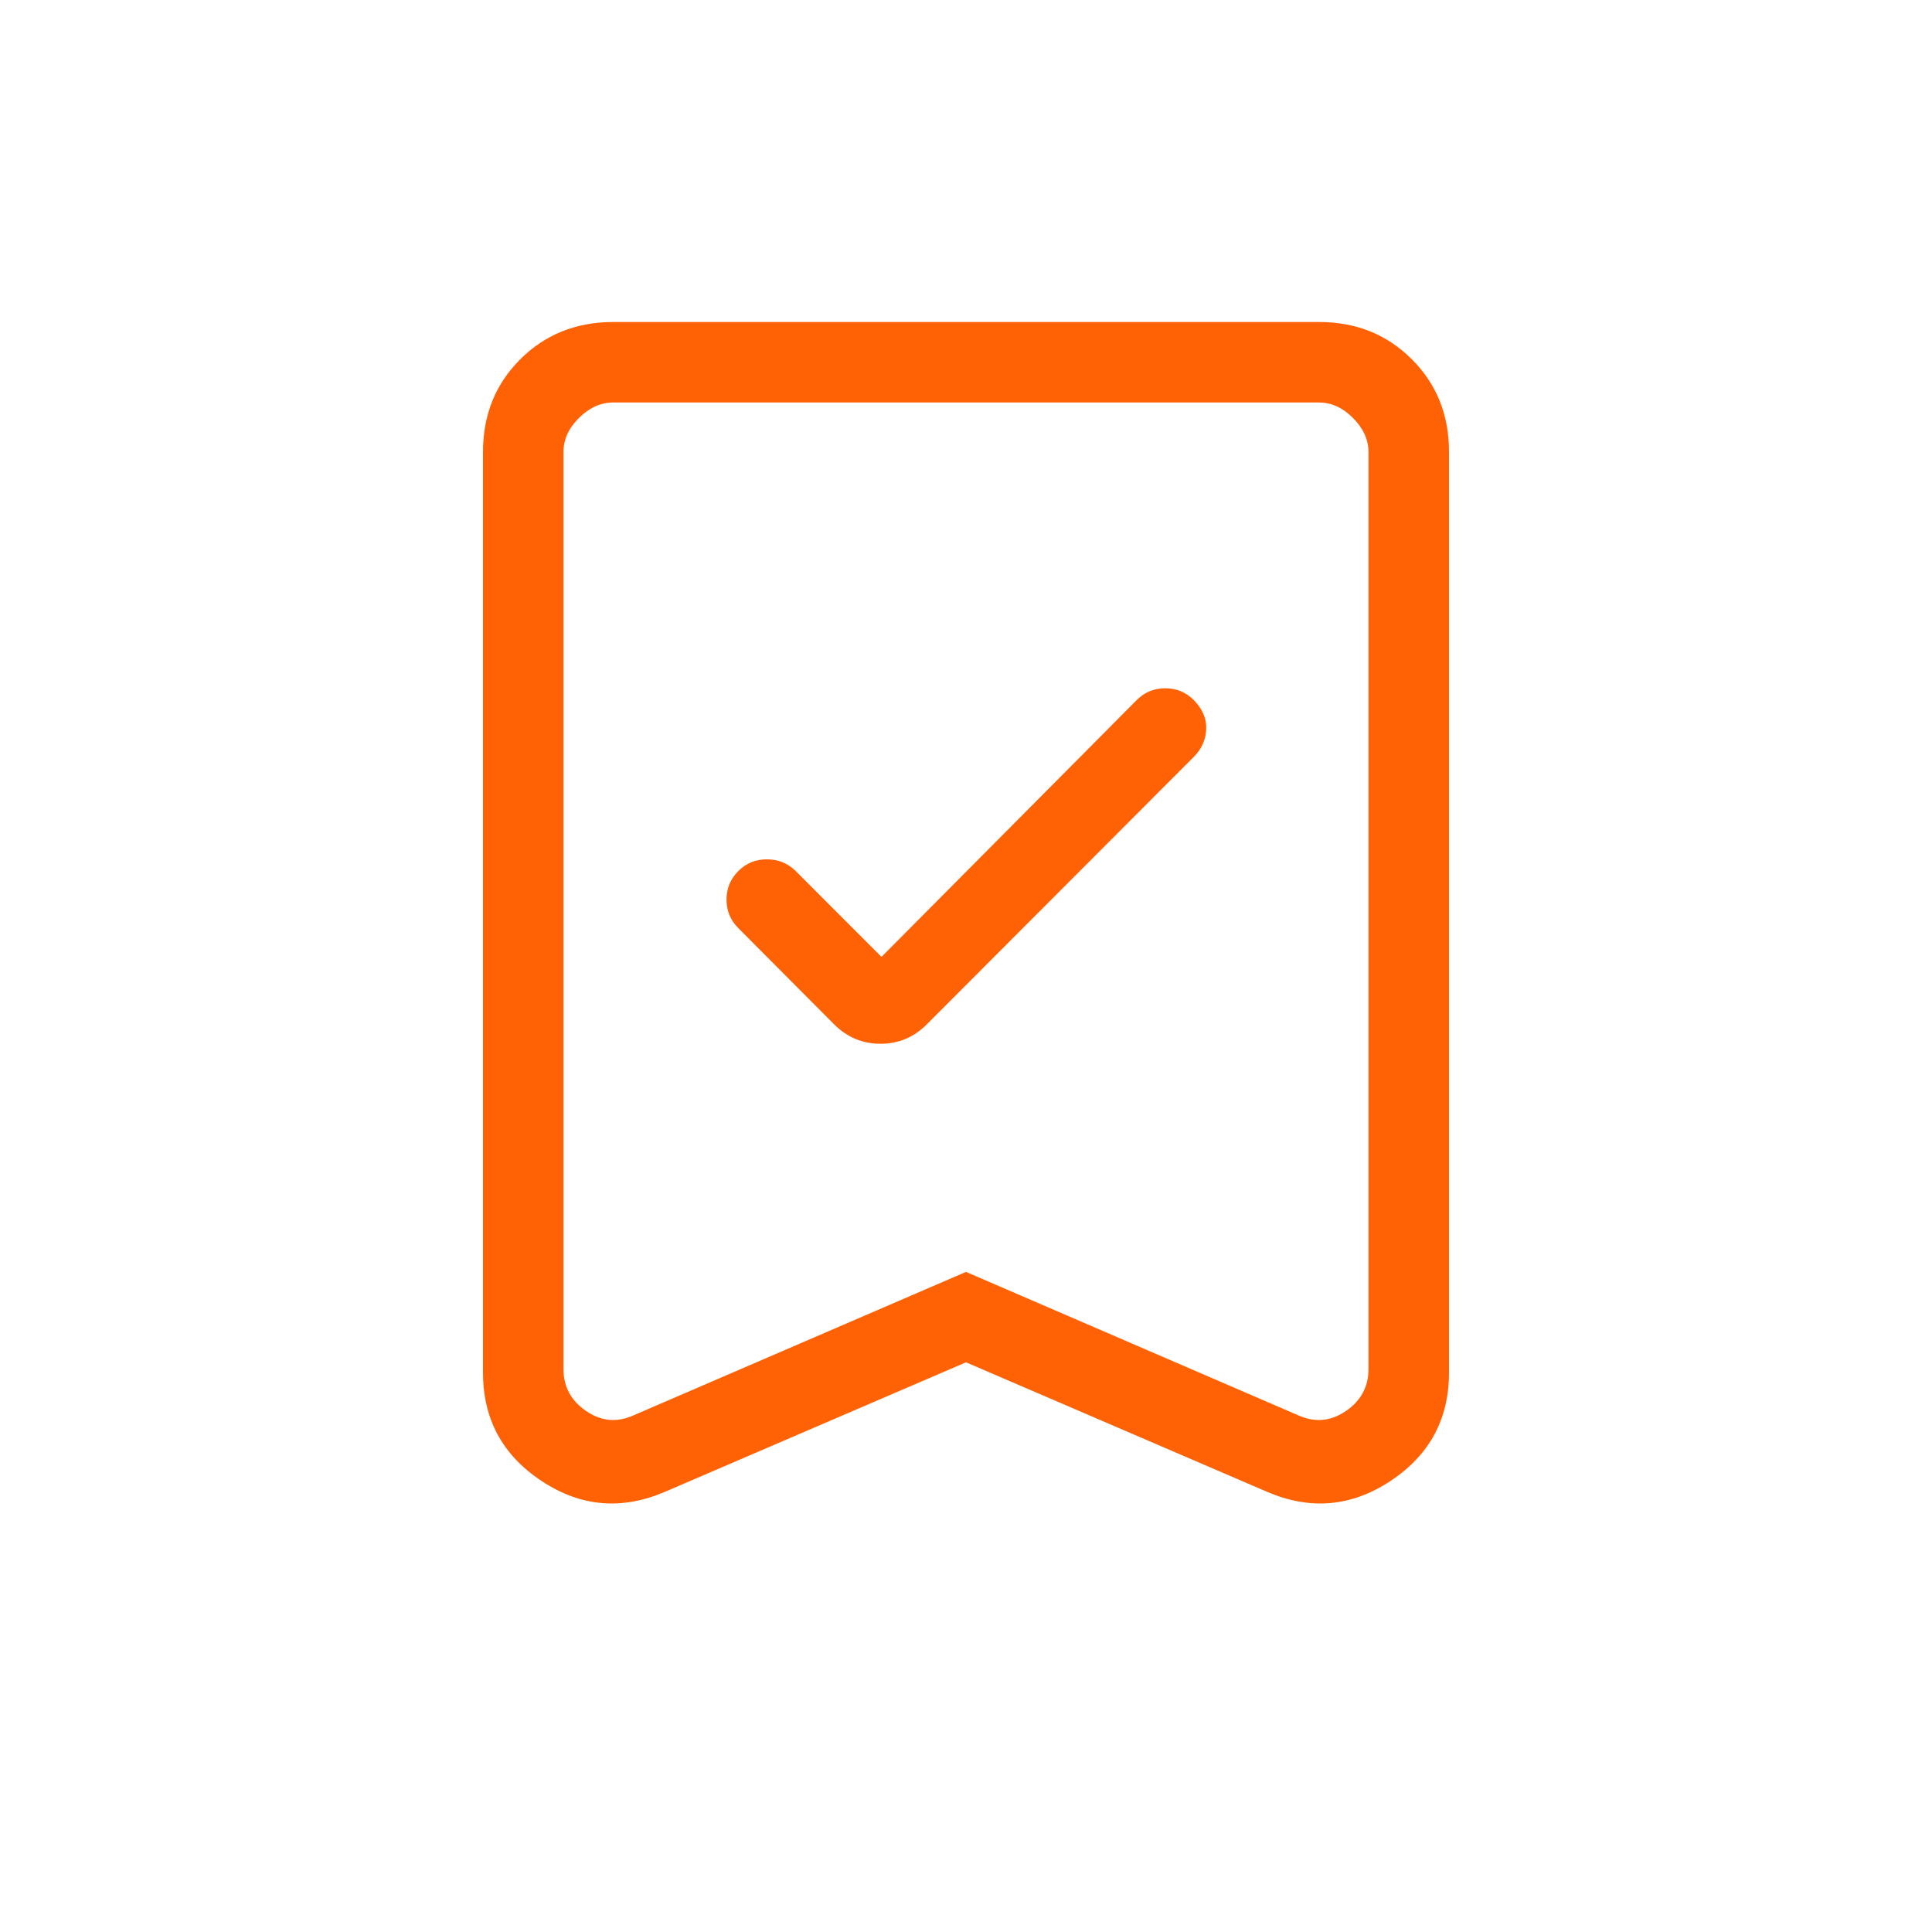 <svg width="24" height="24" viewBox="0 0 24 24" fill="none" xmlns="http://www.w3.org/2000/svg">
<path d="M10.95 11.887L9.879 10.815C9.782 10.722 9.664 10.675 9.525 10.675C9.386 10.675 9.268 10.724 9.171 10.821C9.074 10.918 9.025 11.036 9.025 11.175C9.025 11.314 9.074 11.432 9.171 11.529L10.36 12.723C10.521 12.885 10.714 12.966 10.938 12.966C11.162 12.966 11.354 12.885 11.515 12.723L14.829 9.403C14.926 9.306 14.978 9.192 14.984 9.06C14.99 8.928 14.938 8.807 14.829 8.696C14.732 8.599 14.614 8.55 14.475 8.55C14.336 8.55 14.218 8.599 14.121 8.696L10.95 11.887ZM12 16.923L8.262 18.531C7.723 18.763 7.212 18.718 6.727 18.397C6.242 18.076 6 17.628 6 17.052V5.616C6 5.155 6.154 4.771 6.463 4.463C6.772 4.155 7.156 4.001 7.616 4H16.385C16.845 4 17.229 4.154 17.538 4.463C17.847 4.772 18.001 5.156 18 5.616V17.052C18 17.628 17.758 18.076 17.273 18.397C16.788 18.718 16.277 18.763 15.738 18.531L12 16.923ZM12 15.8L16.135 17.585C16.34 17.674 16.535 17.655 16.721 17.527C16.907 17.399 17 17.226 17 17.007V5.617C17 5.463 16.936 5.322 16.808 5.193C16.68 5.064 16.539 5 16.384 5H7.616C7.462 5 7.321 5.064 7.192 5.192C7.063 5.32 6.999 5.461 7 5.616V17.008C7 17.226 7.093 17.399 7.279 17.527C7.465 17.655 7.66 17.674 7.865 17.584L12 15.8ZM12 5H7H17H12Z" fill="#FF6105"/>
</svg>
